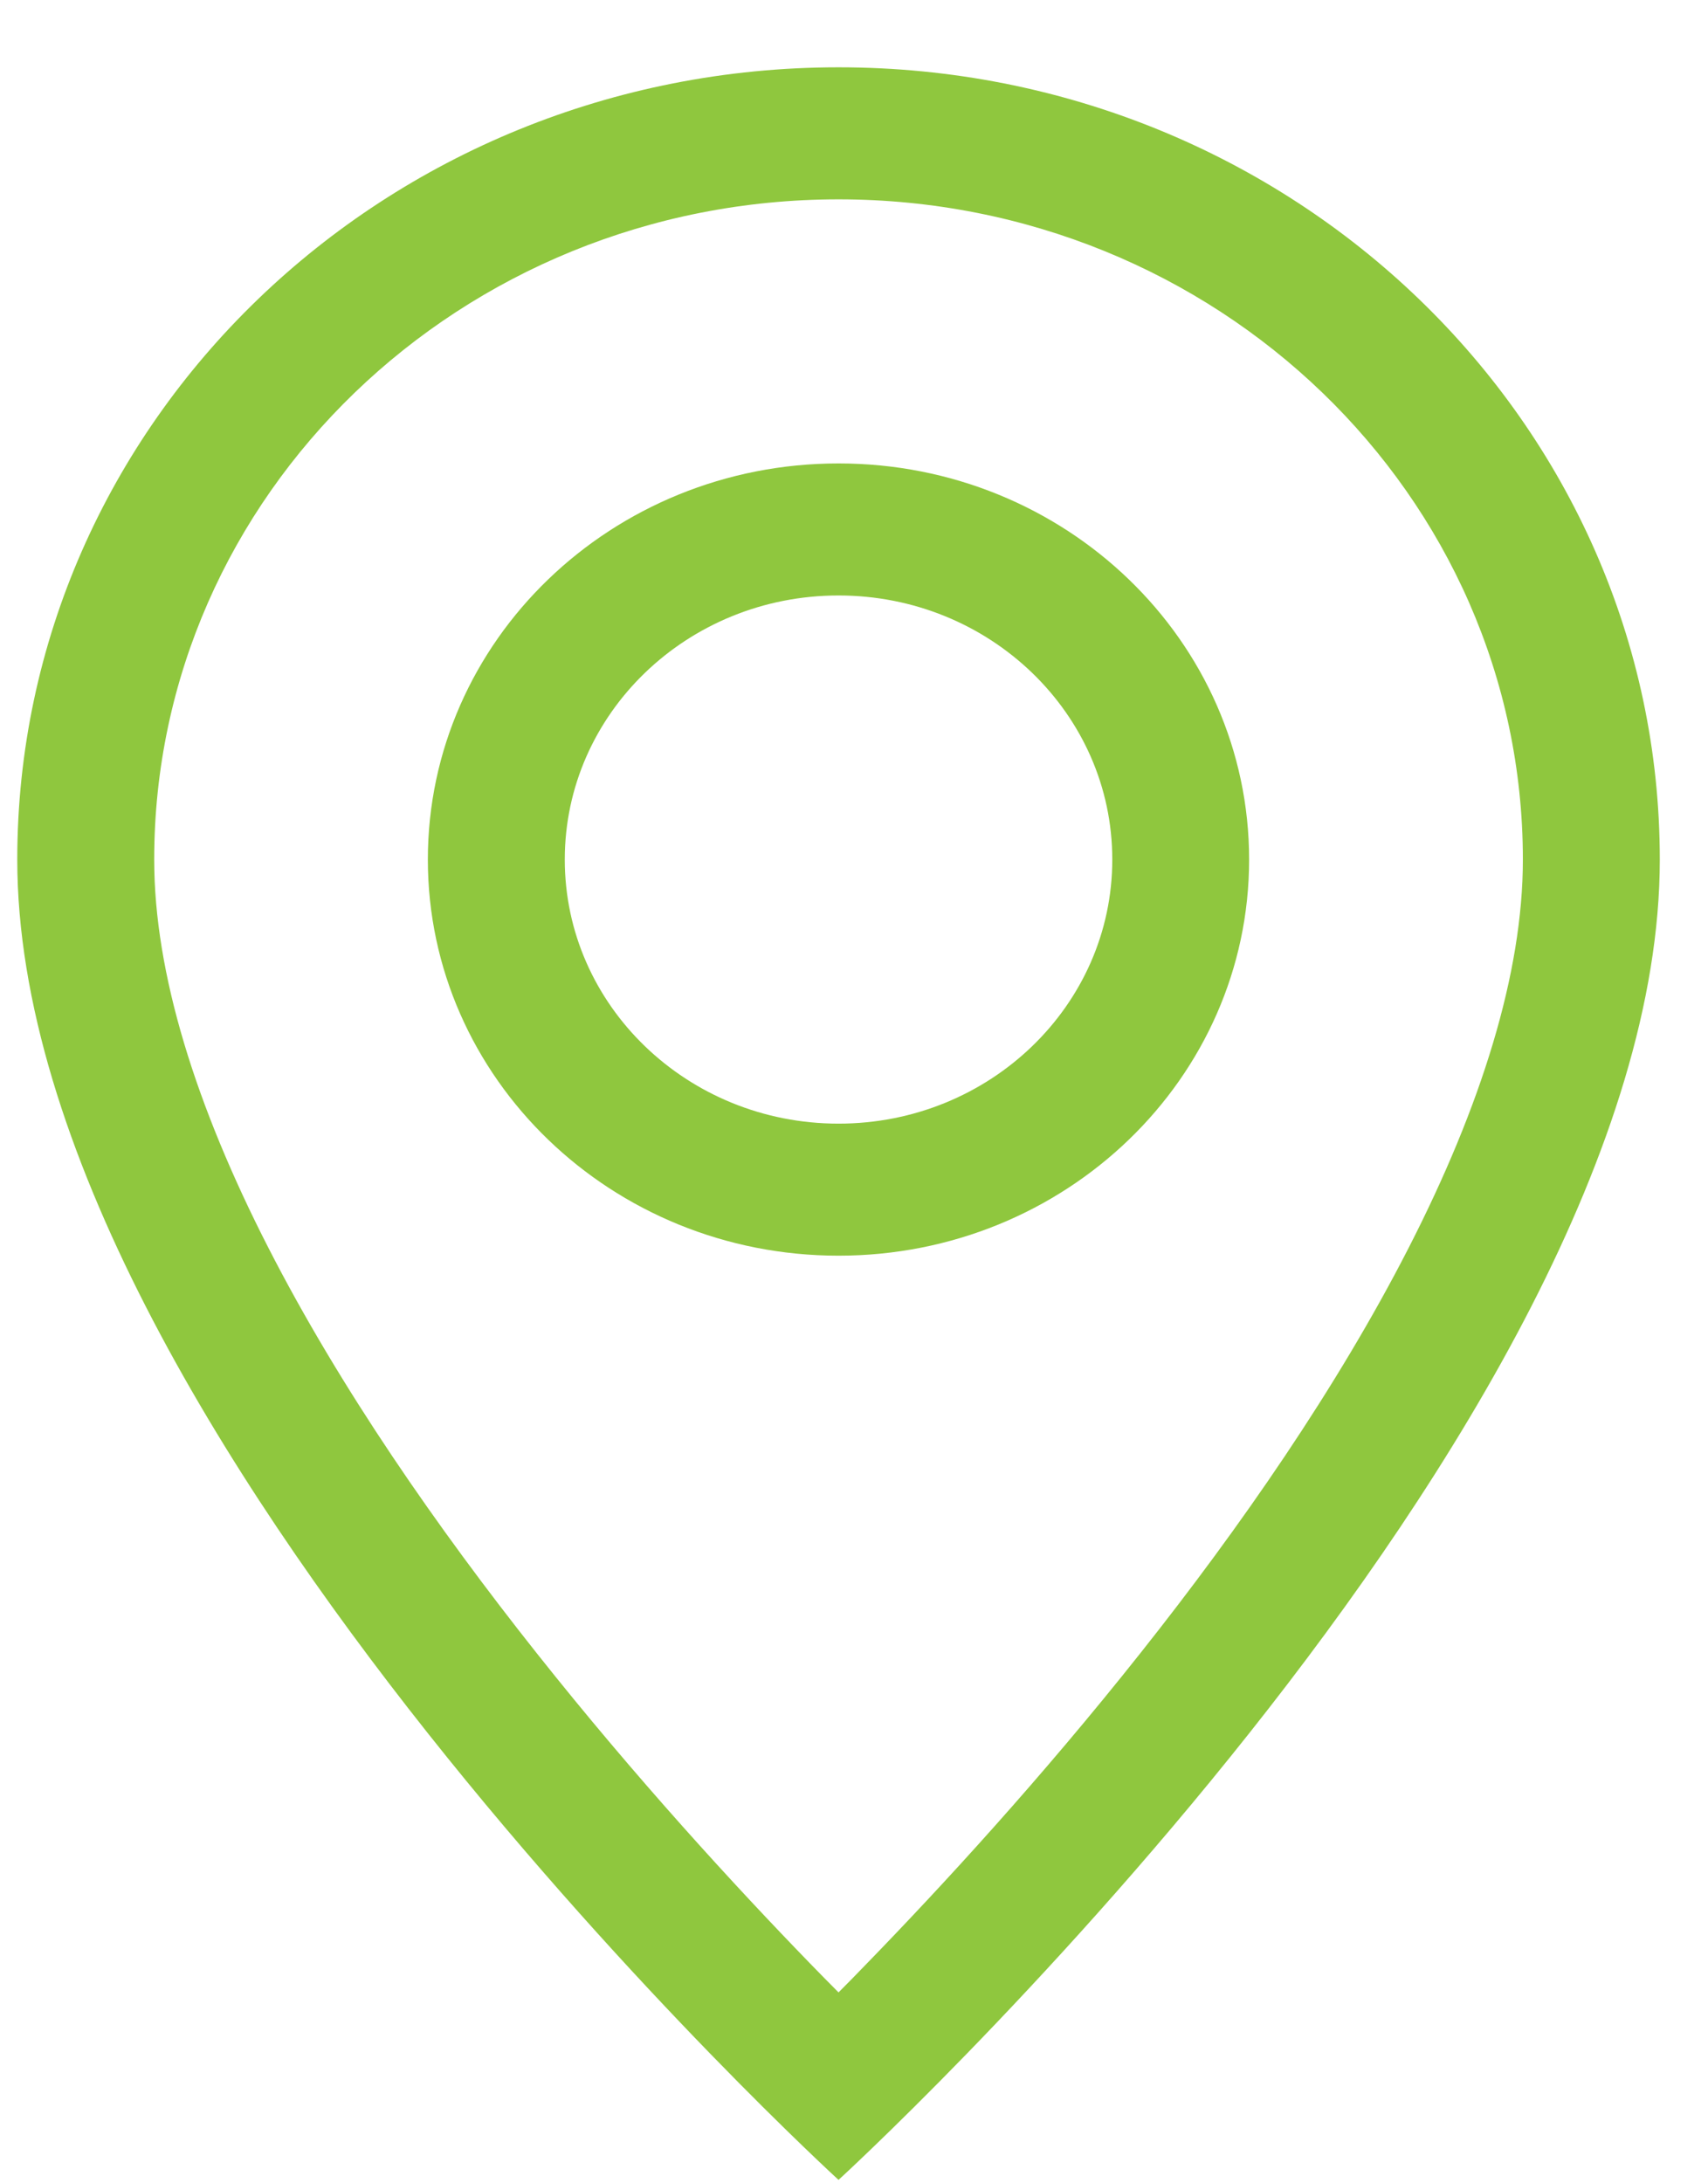 <svg xmlns="http://www.w3.org/2000/svg" width="18" height="23" viewBox="0 0 18 23" fill="none"><path d="M14.846 13.144C14.09 14.621 13.067 16.093 12.019 17.414C10.974 18.732 9.925 19.872 9.136 20.684C9.032 20.792 8.932 20.894 8.837 20.989C8.742 20.894 8.642 20.792 8.537 20.684C7.749 19.872 6.7 18.732 5.655 17.414C4.607 16.093 3.584 14.621 2.828 13.144C2.064 11.652 1.625 10.254 1.625 9.055C1.625 5.214 4.854 2.1 8.837 2.1C12.82 2.1 16.049 5.214 16.049 9.055C16.049 10.254 15.61 11.652 14.846 13.144ZM8.837 22.964C8.837 22.964 17.492 15.055 17.492 9.055C17.492 4.446 13.617 0.709 8.837 0.709C4.057 0.709 0.182 4.446 0.182 9.055C0.182 15.055 8.837 22.964 8.837 22.964Z" fill="#8FC73E"></path><path d="M8.837 11.837C7.244 11.837 5.952 10.591 5.952 9.055C5.952 7.518 7.244 6.273 8.837 6.273C10.43 6.273 11.722 7.518 11.722 9.055C11.722 10.591 10.43 11.837 8.837 11.837ZM8.837 13.228C11.227 13.228 13.164 11.359 13.164 9.055C13.164 6.75 11.227 4.882 8.837 4.882C6.447 4.882 4.509 6.75 4.509 9.055C4.509 11.359 6.447 13.228 8.837 13.228Z" fill="#8FC73E"></path></svg>